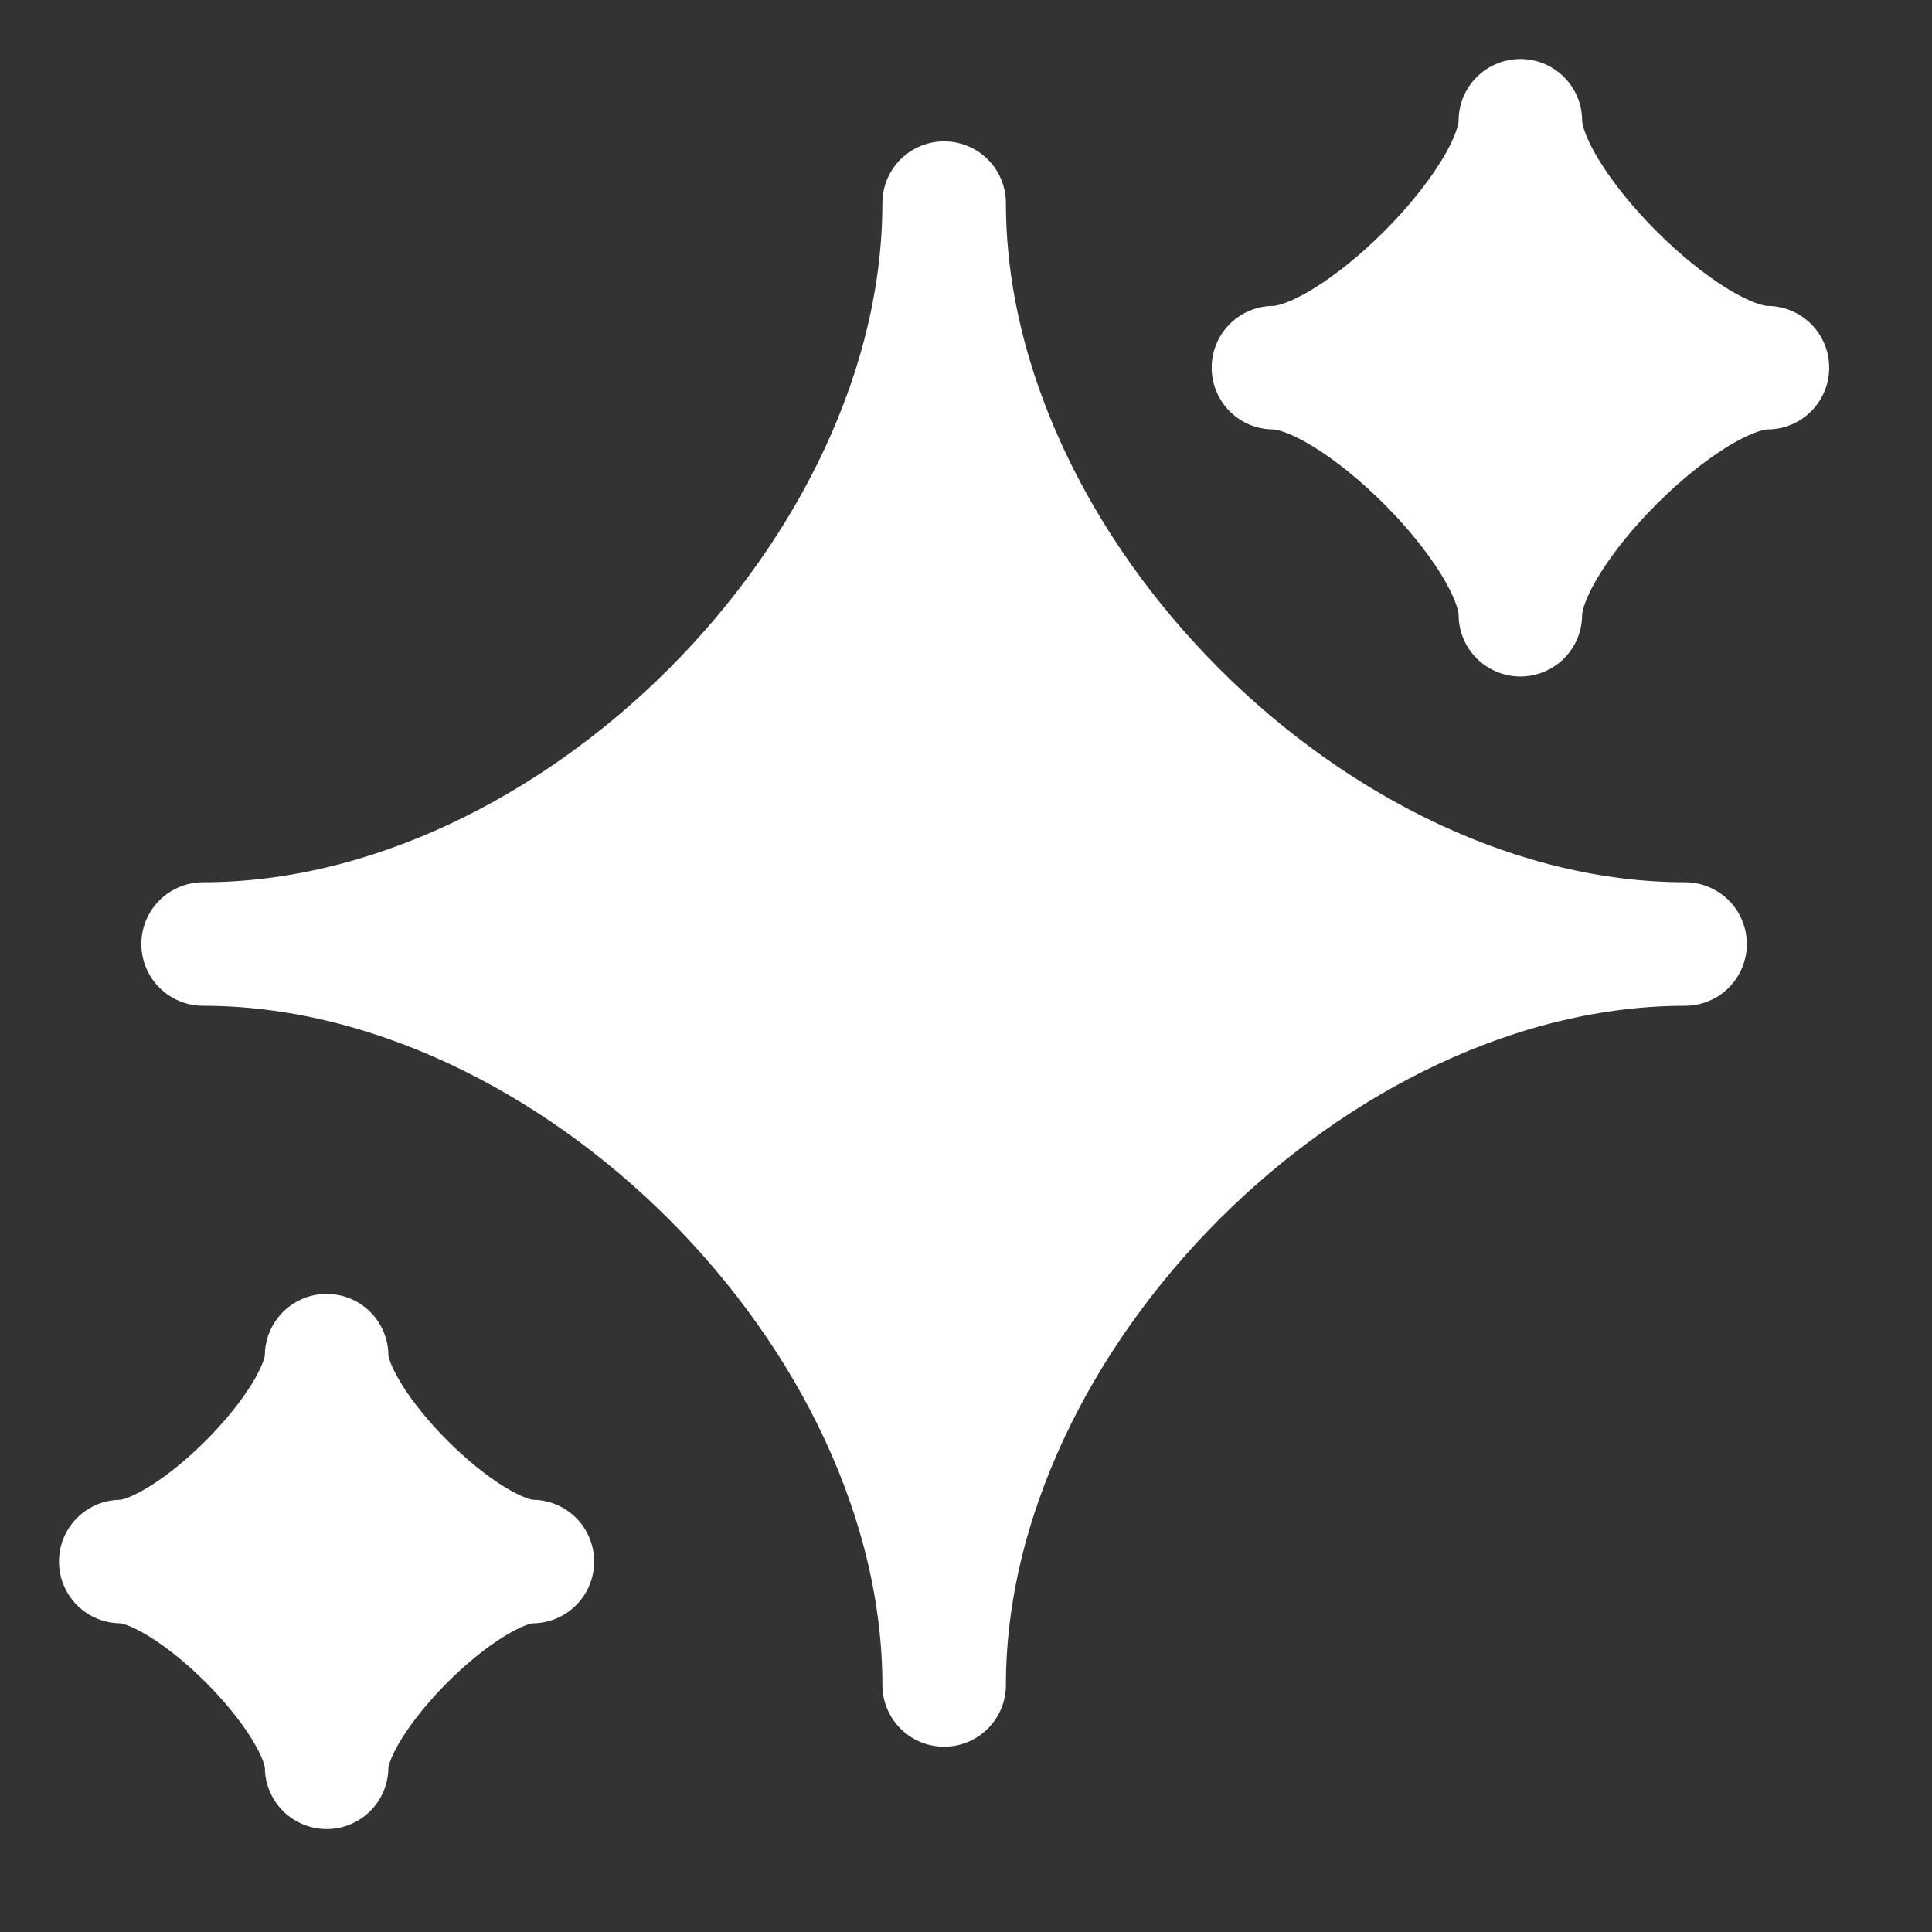 <?xml version="1.0" encoding="utf-8"?>
<svg xmlns="http://www.w3.org/2000/svg" fill="none" height="100%" overflow="visible" preserveAspectRatio="none" style="display: block;" viewBox="0 0 16 16" width="100%">
<rect x="0" y="0" width="16" height="16" fill="#333333" stroke="none"/>
<g id="elements">
<path d="M1.682 7.818C4.75 7.818 7.819 4.75 7.819 1.682C7.819 4.75 10.887 7.818 13.955 7.818C10.887 7.818 7.819 10.886 7.819 13.954C7.819 10.886 4.75 7.818 1.682 7.818Z" fill="white" id="Vector" stroke="white" stroke-linejoin="round" stroke-width="1.023"/>
<path d="M1 12.932C1.569 12.932 2.705 11.795 2.705 11.227C2.705 11.795 3.841 12.932 4.409 12.932C3.841 12.932 2.705 14.068 2.705 14.636C2.705 14.068 1.569 12.932 1 12.932Z" fill="white" id="Vector_2" stroke="white" stroke-linejoin="round" stroke-width="1.023"/>
<path d="M10.546 3.045C11.228 3.045 12.591 1.682 12.591 1C12.591 1.682 13.955 3.045 14.637 3.045C13.955 3.045 12.591 4.409 12.591 5.091C12.591 4.409 11.228 3.045 10.546 3.045Z" fill="white" id="Vector_3" stroke="white" stroke-linejoin="round" stroke-width="1.023"/>
</g>
</svg>